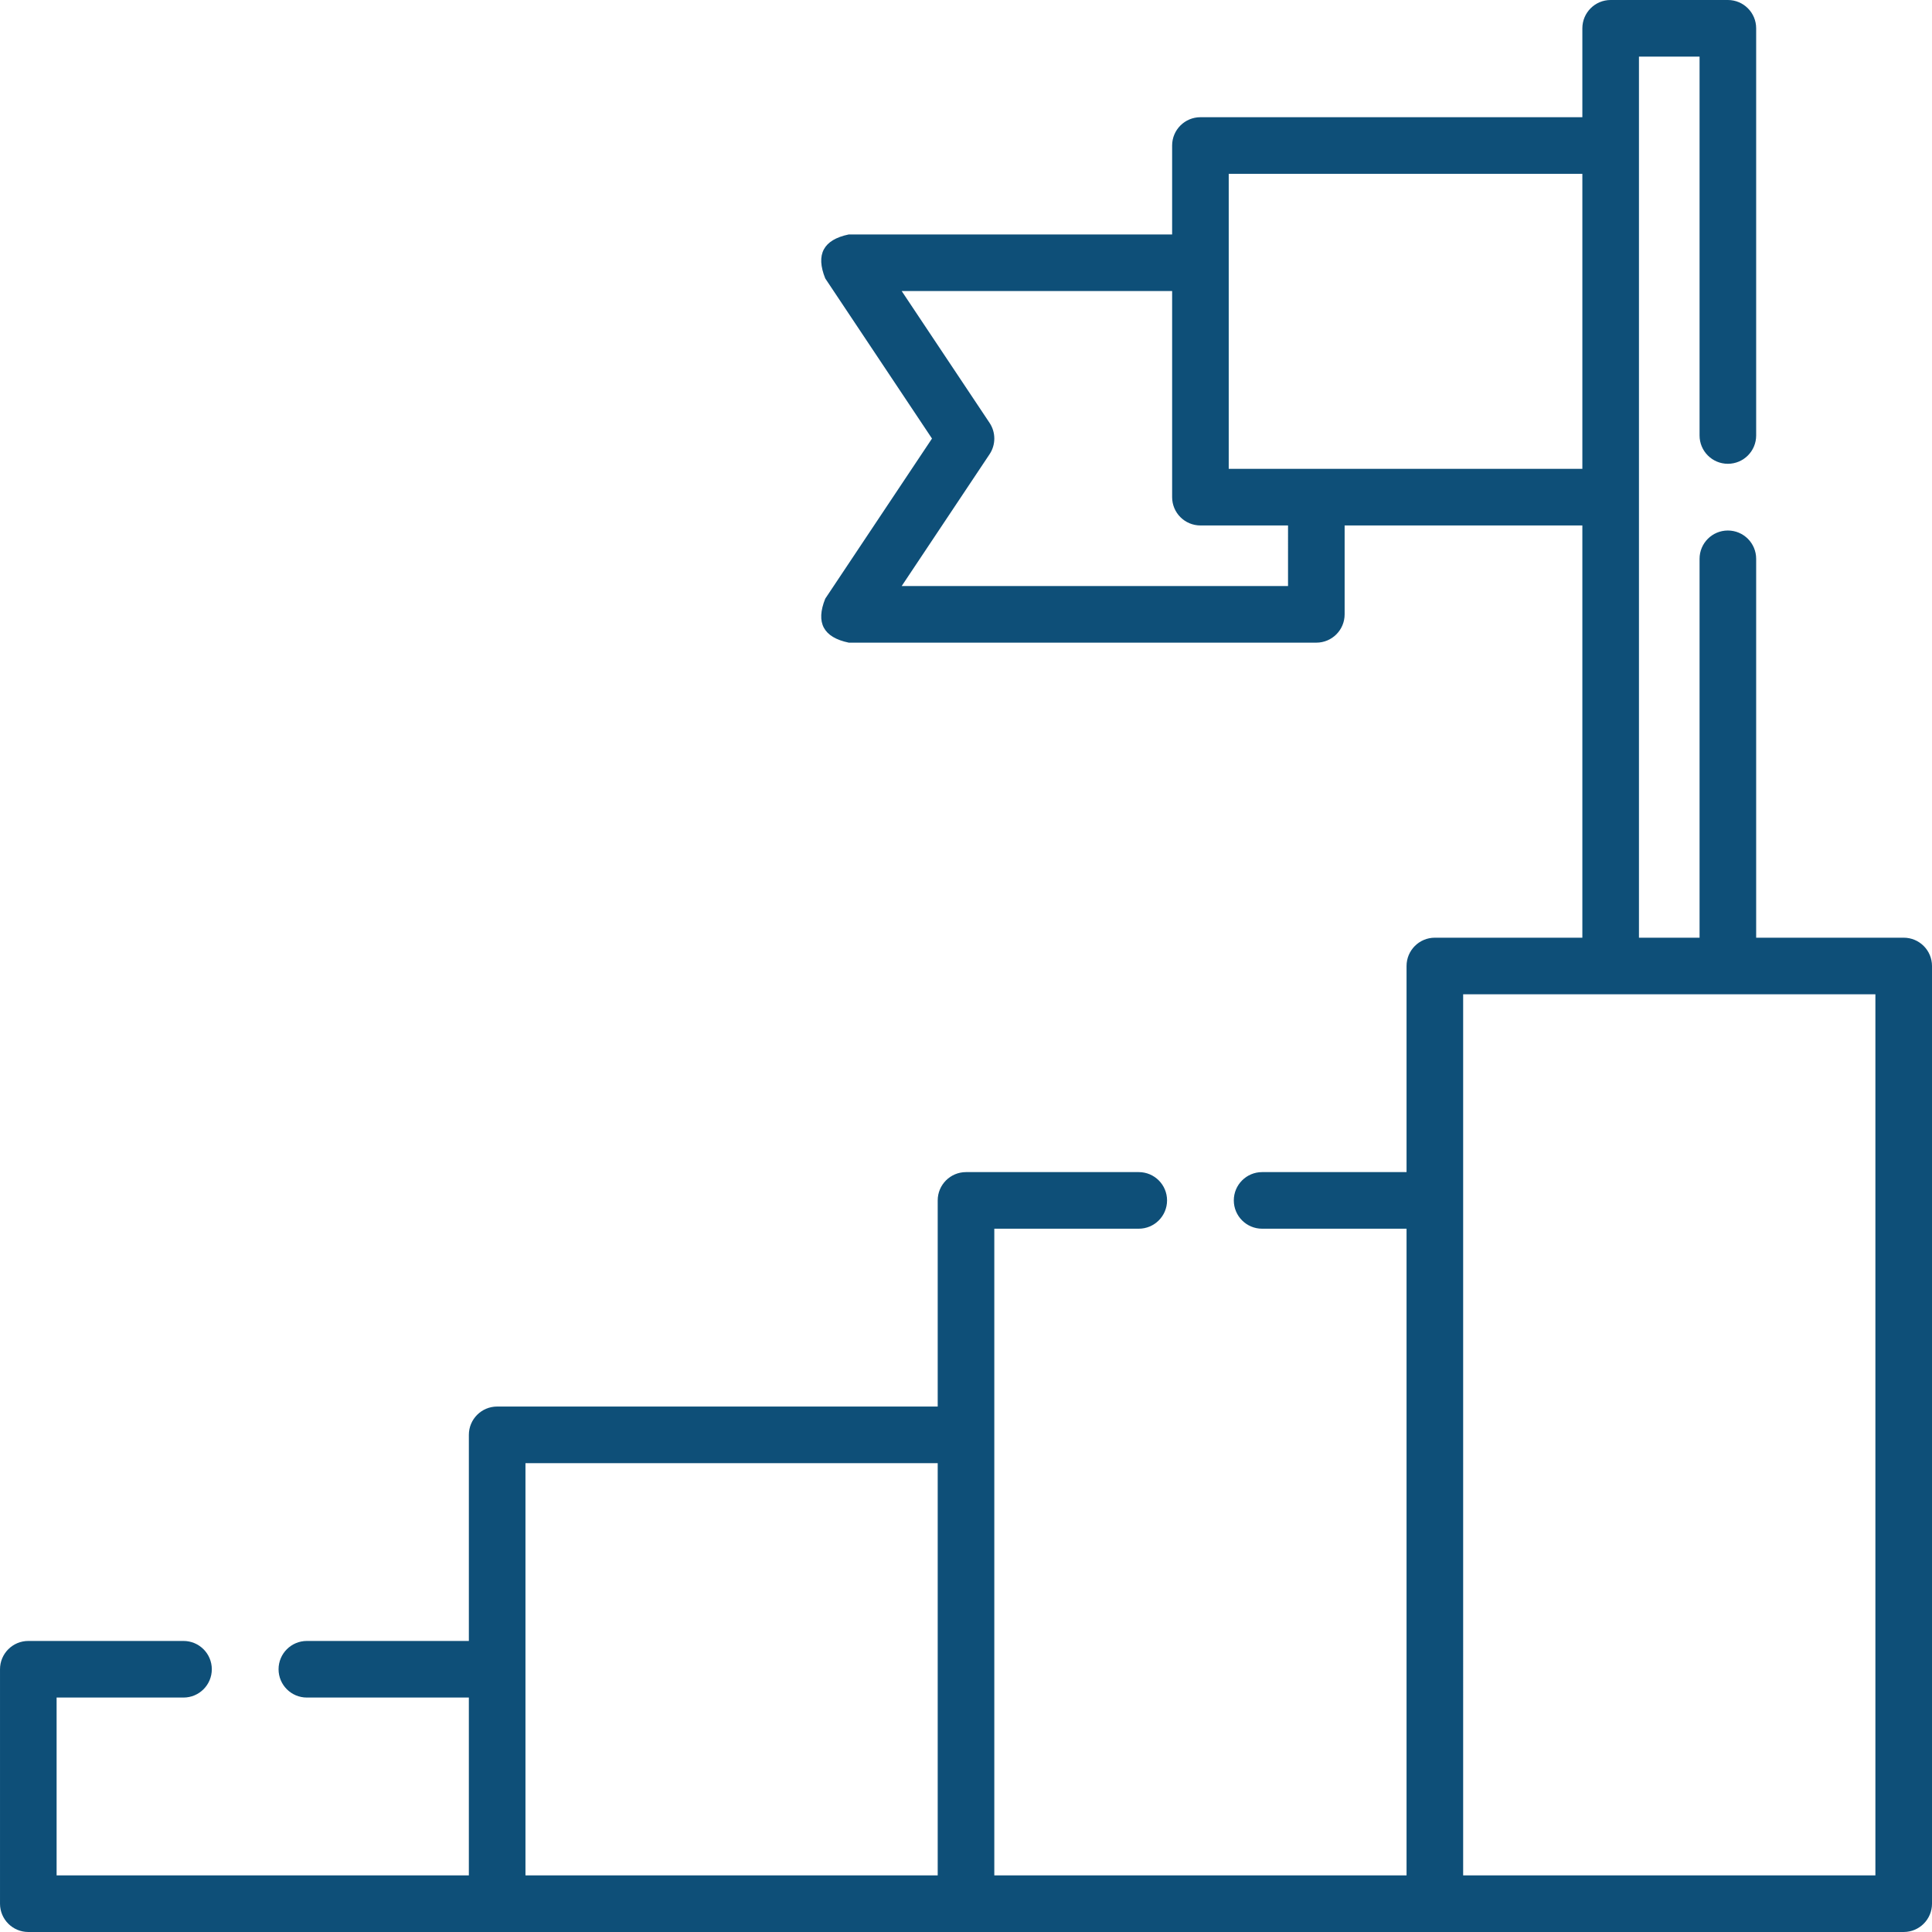<?xml version="1.0" encoding="UTF-8"?> <svg xmlns="http://www.w3.org/2000/svg" xmlns:xlink="http://www.w3.org/1999/xlink" xmlns:svgjs="http://svgjs.com/svgjs" version="1.1" width="512" height="512" x="0" y="0" viewBox="0 0 512 512" style="enable-background:new 0 0 512 512" xml:space="preserve" class=""><g><path xmlns="http://www.w3.org/2000/svg" d="m504.499 248.5h-39.098v-100.41c0-4.142-3.357-7.5-7.5-7.5s-7.5 3.358-7.5 7.5v100.41h-16.061v-233.5h16.061v100.41c0 4.142 3.357 7.5 7.5 7.5s7.5-3.358 7.5-7.5v-107.91c0-4.142-3.357-7.5-7.5-7.5h-31.061c-4.143 0-7.5 3.358-7.5 7.5v23.564h-101.215c-4.143 0-7.5 3.358-7.5 7.5v23.566h-85.684c-6.736 1.395-8.816 5.281-6.24 11.66l28.286 42.43-28.286 42.43c-2.576 6.379-.496 10.265 6.24 11.66h123.899c4.143 0 7.5-3.358 7.5-7.5v-23.559h63v109.249h-39.09c-4.143 0-7.5 3.358-7.5 7.5v54.62h-38.279c-4.143 0-7.5 3.358-7.5 7.5s3.357 7.5 7.5 7.5h38.279v171.38h-109.249v-171.38h38.28c4.143 0 7.5-3.358 7.5-7.5s-3.357-7.5-7.5-7.5h-45.78c-4.143 0-7.5 3.358-7.5 7.5v54.629h-116.749c-4.143 0-7.5 3.358-7.5 7.5v54.621h-42.931c-4.143 0-7.5 3.358-7.5 7.5s3.357 7.5 7.5 7.5h42.93v47.13h-109.25v-47.13h33.63c4.143 0 7.5-3.358 7.5-7.5s-3.357-7.5-7.5-7.5h-41.13c-4.143 0-7.5 3.358-7.5 7.5v62.13c0 4.142 3.357 7.5 7.5 7.5l496.998-.002c4.143 0 7.5-3.358 7.5-7.5v-248.498c0-4.142-3.357-7.5-7.5-7.5zm-163.158-93.19h-102.386l23.286-34.93c1.68-2.519 1.68-5.801 0-8.32l-23.286-34.93h71.67v54.621c0 4.142 3.357 7.5 7.5 7.5h23.216zm-15.716-31.059v-78.187h93.716v78.187zm-186.373 263.498h109.249v109.249h-109.249zm357.747 109.249h-109.248l-.001-233.498h109.249z" fill="#0e4f78" data-original="#000000" style=""></path></g></svg> 